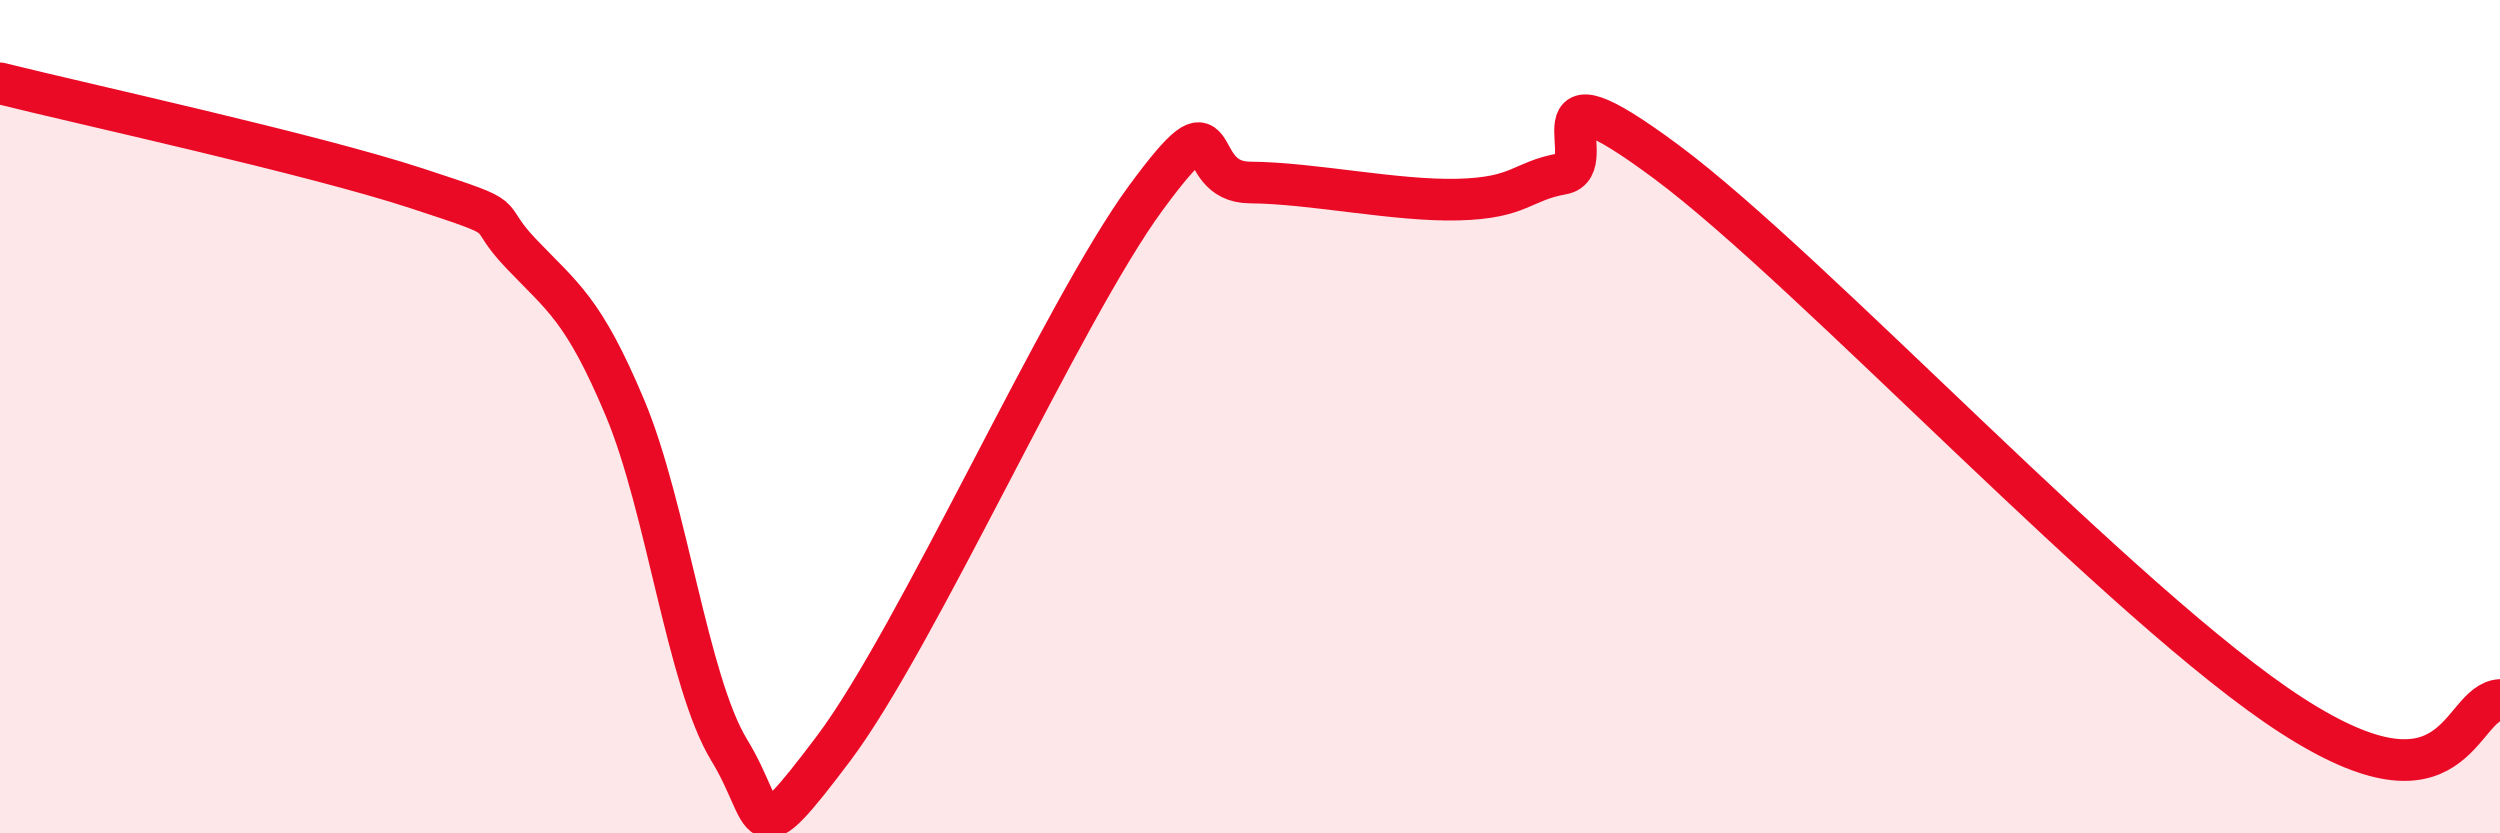 
    <svg width="60" height="20" viewBox="0 0 60 20" xmlns="http://www.w3.org/2000/svg">
      <path
        d="M 0,2 C 2,2.5 7.5,3.7 10,4.52 C 12.5,5.34 11.5,5.03 12.5,6.08 C 13.5,7.13 14,7.41 15,9.79 C 16,12.17 16.5,16.36 17.5,18 C 18.5,19.64 18,20.62 20,17.97 C 22,15.32 25.5,7.47 27.5,4.75 C 29.5,2.03 28.5,4.37 30,4.38 C 31.5,4.39 33.5,4.83 35,4.79 C 36.5,4.75 36.5,4.35 37.5,4.17 C 38.5,3.99 36.5,1.29 40,3.89 C 43.5,6.49 51,14.59 55,17.17 C 59,19.75 59,16.87 60,16.8L60 20L0 20Z"
        fill="#EB0A25"
        opacity="0.1"
        stroke-linecap="round"
        stroke-linejoin="round"
      />
      <path
        d="M 0,2 C 2,2.5 7.5,3.7 10,4.52 C 12.5,5.34 11.5,5.03 12.5,6.08 C 13.5,7.13 14,7.41 15,9.79 C 16,12.17 16.5,16.36 17.5,18 C 18.5,19.64 18,20.62 20,17.97 C 22,15.32 25.5,7.47 27.5,4.75 C 29.5,2.03 28.5,4.37 30,4.38 C 31.5,4.39 33.5,4.83 35,4.79 C 36.5,4.75 36.5,4.35 37.5,4.17 C 38.5,3.99 36.5,1.29 40,3.89 C 43.5,6.49 51,14.59 55,17.17 C 59,19.75 59,16.87 60,16.8"
        stroke="#EB0A25"
        stroke-width="1"
        fill="none"
        stroke-linecap="round"
        stroke-linejoin="round"
      />
    </svg>
  